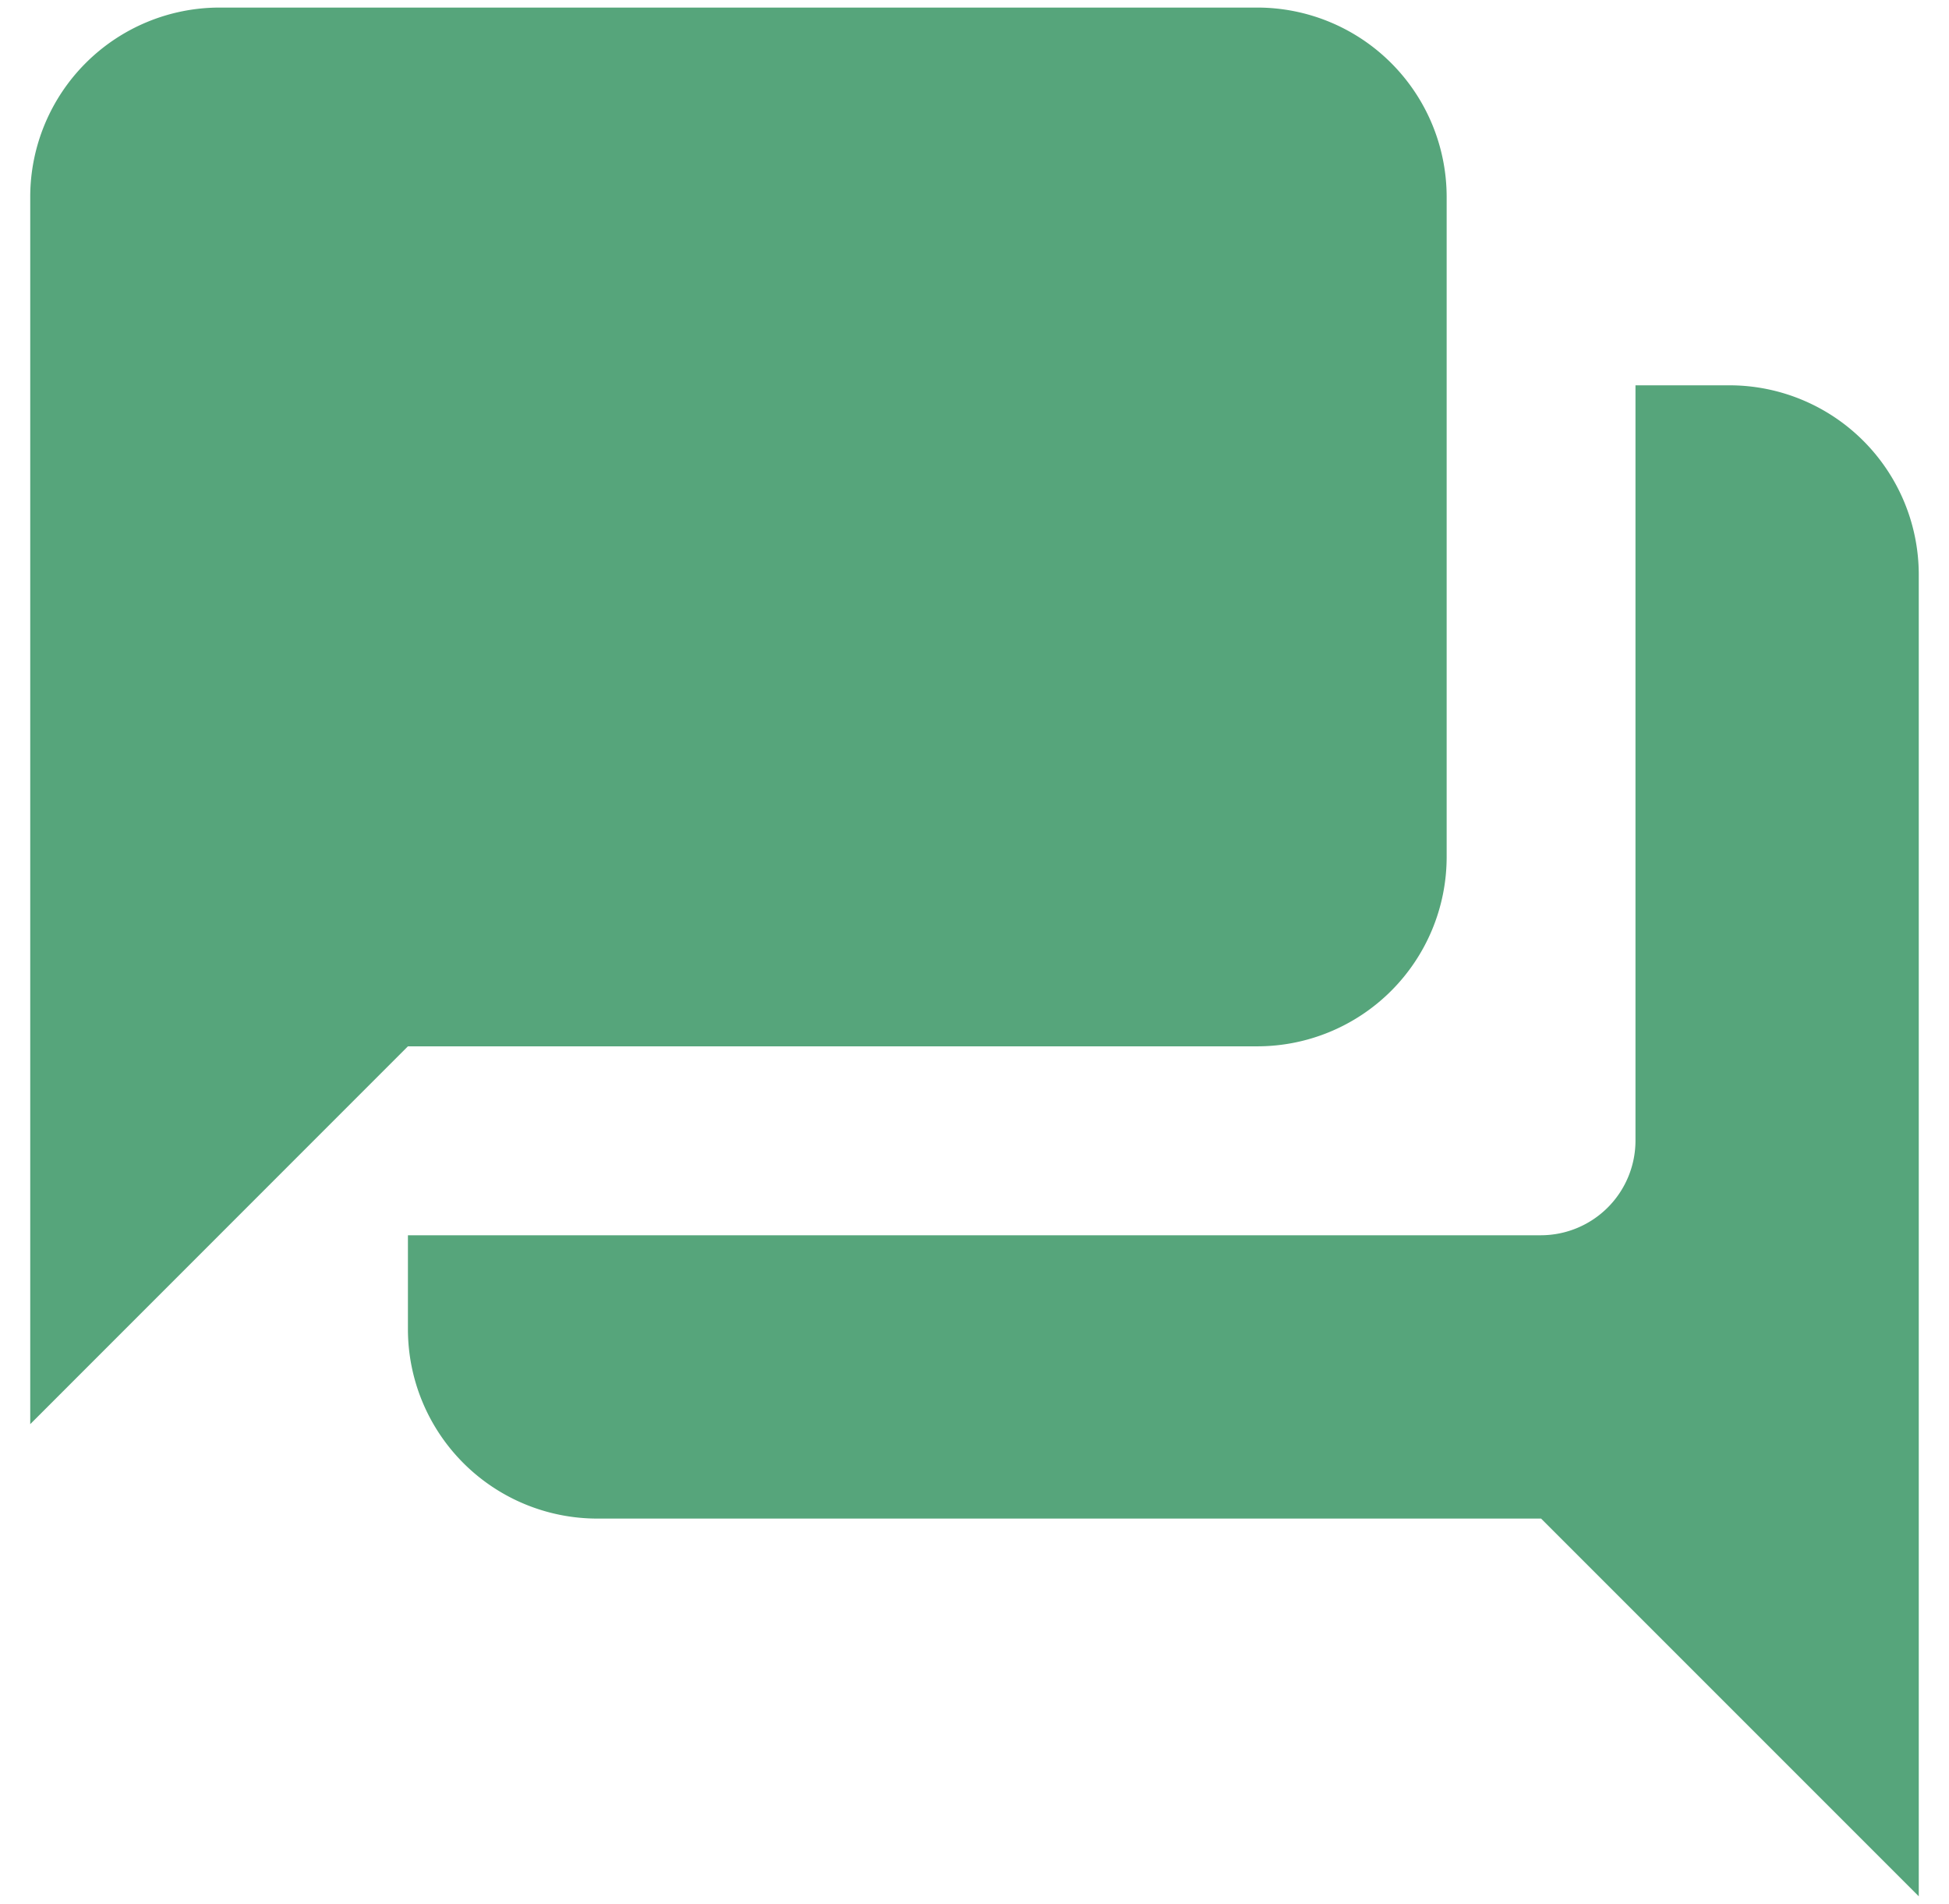 <svg xmlns="http://www.w3.org/2000/svg" width="43" height="42" fill="none"><path fill="#56A57B" d="M38.167 8.5h-2.084v16.666A2.09 2.09 0 0 1 34 27.25H9v2.083a4.179 4.179 0 0 0 4.167 4.167H34l8.333 8.333V12.667A4.179 4.179 0 0 0 38.167 8.5Zm-6.25 10.416V4.333A4.179 4.179 0 0 0 27.75.167H4.833A4.179 4.179 0 0 0 .667 4.333v27.084L9 23.082h18.75a4.179 4.179 0 0 0 4.167-4.166Z"/></svg>